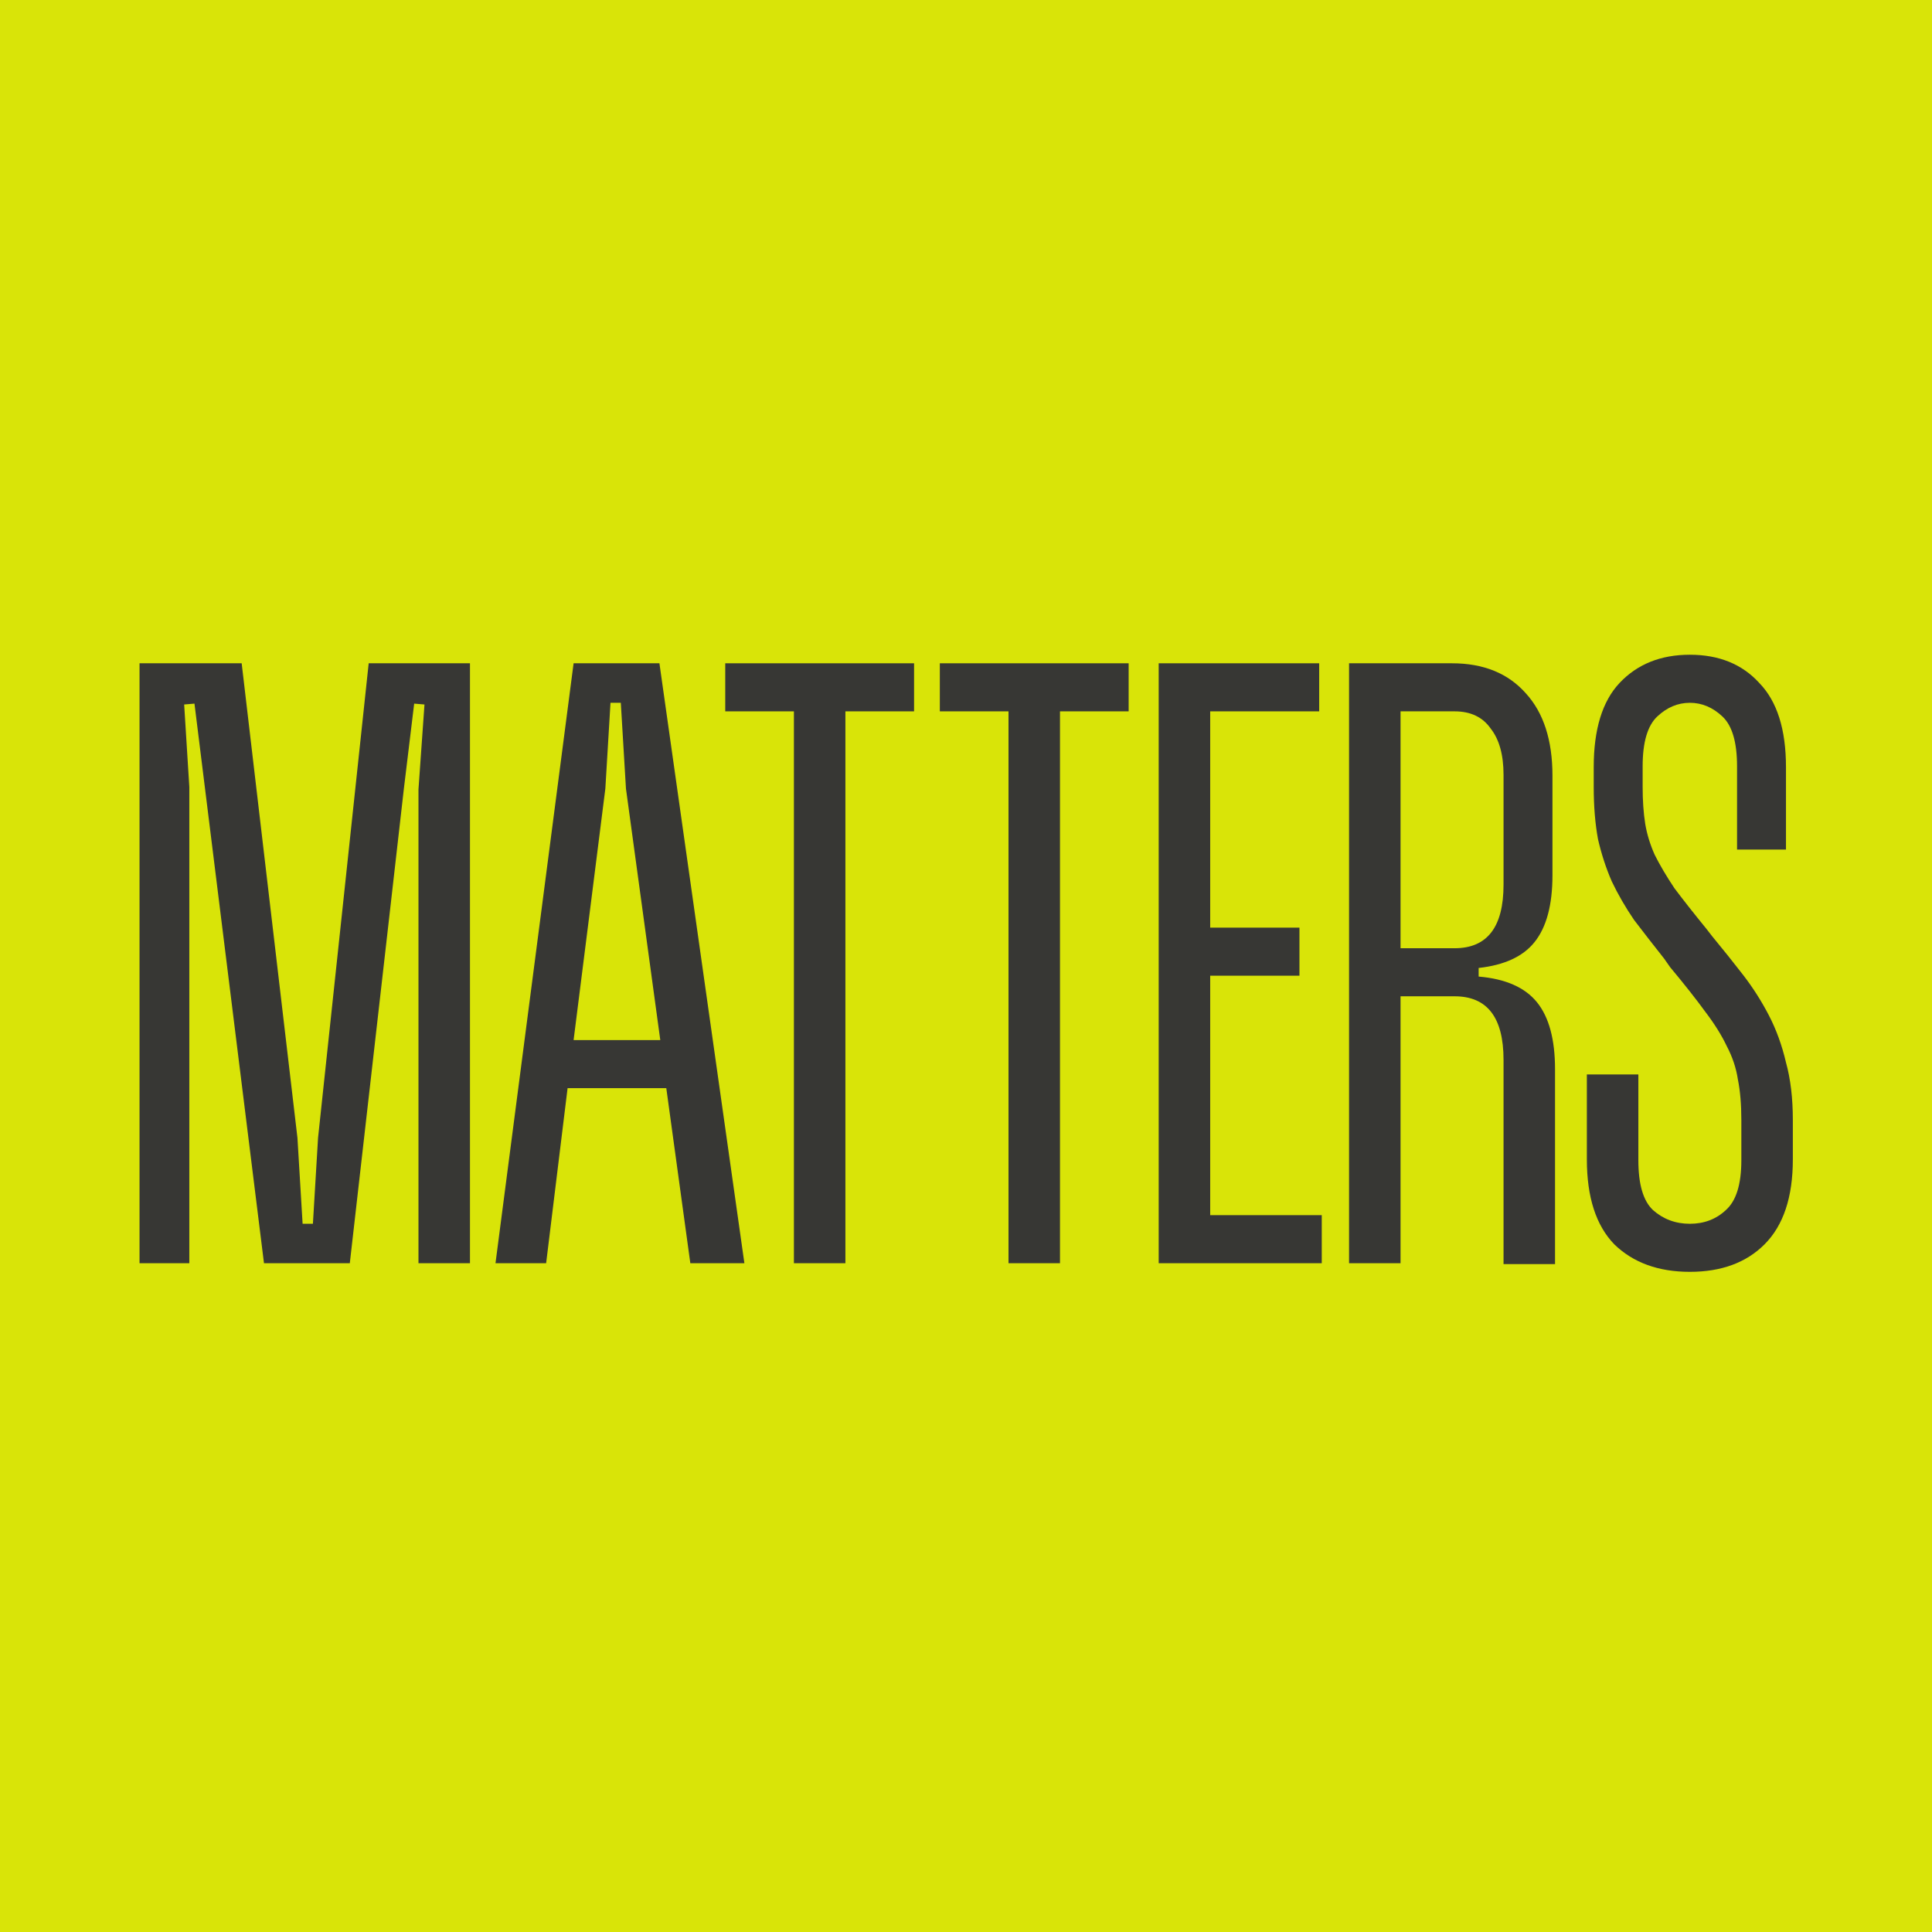 <?xml version="1.0" encoding="UTF-8"?> <svg xmlns="http://www.w3.org/2000/svg" width="180" height="180" viewBox="0 0 180 180" fill="none"> <rect width="180" height="180" fill="#D9E408"></rect> <path d="M152.642 100.102V108.099C152.642 110.337 153.095 111.883 154.001 112.736C154.961 113.589 156.107 114.016 157.439 114.016C158.772 114.016 159.892 113.589 160.798 112.736C161.757 111.883 162.237 110.337 162.237 108.099V104.34C162.237 102.901 162.131 101.648 161.917 100.582C161.757 99.516 161.411 98.476 160.878 97.463C160.398 96.451 159.732 95.384 158.879 94.265C158.026 93.092 156.933 91.706 155.6 90.107L155.04 89.307C154.028 88.028 153.095 86.828 152.242 85.709C151.442 84.536 150.749 83.337 150.163 82.11C149.63 80.884 149.203 79.578 148.883 78.192C148.617 76.753 148.483 75.127 148.483 73.314V71.475C148.483 67.957 149.283 65.345 150.882 63.639C152.535 61.88 154.721 61 157.439 61C160.158 61 162.317 61.88 163.916 63.639C165.569 65.345 166.395 67.957 166.395 71.475V79.152H161.837V71.395C161.837 69.156 161.384 67.61 160.478 66.757C159.572 65.904 158.559 65.478 157.439 65.478C156.32 65.478 155.307 65.904 154.401 66.757C153.495 67.61 153.041 69.156 153.041 71.395V73.314C153.041 74.594 153.121 75.74 153.281 76.753C153.441 77.712 153.734 78.672 154.161 79.632C154.641 80.591 155.254 81.631 156 82.75C156.8 83.816 157.786 85.069 158.959 86.508L159.518 87.228C160.531 88.454 161.491 89.654 162.397 90.826C163.303 91.999 164.103 93.252 164.796 94.585C165.489 95.917 166.022 97.383 166.395 98.983C166.822 100.529 167.035 102.314 167.035 104.34V108.019C167.035 111.537 166.155 114.176 164.396 115.935C162.69 117.641 160.371 118.494 157.439 118.494C154.507 118.494 152.162 117.641 150.403 115.935C148.697 114.176 147.844 111.537 147.844 108.019V100.102H152.642Z" fill="#373734"></path> <path d="M125.688 61.797H135.283C138.215 61.797 140.507 62.73 142.16 64.596C143.813 66.408 144.639 68.967 144.639 72.272V81.548C144.639 84.32 144.079 86.399 142.96 87.785C141.893 89.118 140.161 89.917 137.762 90.184V90.984C140.268 91.197 142.08 91.996 143.2 93.382C144.319 94.769 144.879 96.847 144.879 99.62V117.771H140.081V98.74C140.081 94.795 138.562 92.823 135.523 92.823H130.485V117.691H125.688V61.797ZM135.523 88.345C138.562 88.345 140.081 86.372 140.081 82.427V72.192C140.081 70.326 139.681 68.887 138.881 67.874C138.135 66.808 137.016 66.275 135.523 66.275H130.485V88.345H135.523Z" fill="#373734"></path> <path d="M112.751 66.275V86.426H121.067V90.904H112.751V113.213H123.146V117.691H107.953V61.797H122.906V66.275H112.751Z" fill="#373734"></path> <path d="M105.154 66.275H98.757V117.691H93.96V66.275H87.562V61.797H105.154V66.275Z" fill="#373734"></path> <path d="M85.162 66.275H78.765V117.691H73.967V66.275H67.57V61.797H85.162V66.275Z" fill="#373734"></path> <path d="M53.441 61.797H61.437L69.353 117.691H64.316L62.077 101.379H52.881L50.882 117.691H46.164L53.441 61.797ZM56.399 73.472L53.441 96.901H61.517L58.319 73.472L57.839 65.475H56.879L56.399 73.472Z" fill="#373734"></path> <path d="M13 61.797H22.516L27.713 106.017L28.193 114.013H29.153L29.632 106.017L34.35 61.797H43.786V117.691H38.988V73.552L39.548 65.635L38.588 65.555L37.629 73.472L32.591 117.691H24.595L18.118 65.555L17.158 65.635L17.638 73.312V117.691H13V61.797Z" fill="#373734"></path> </svg> 